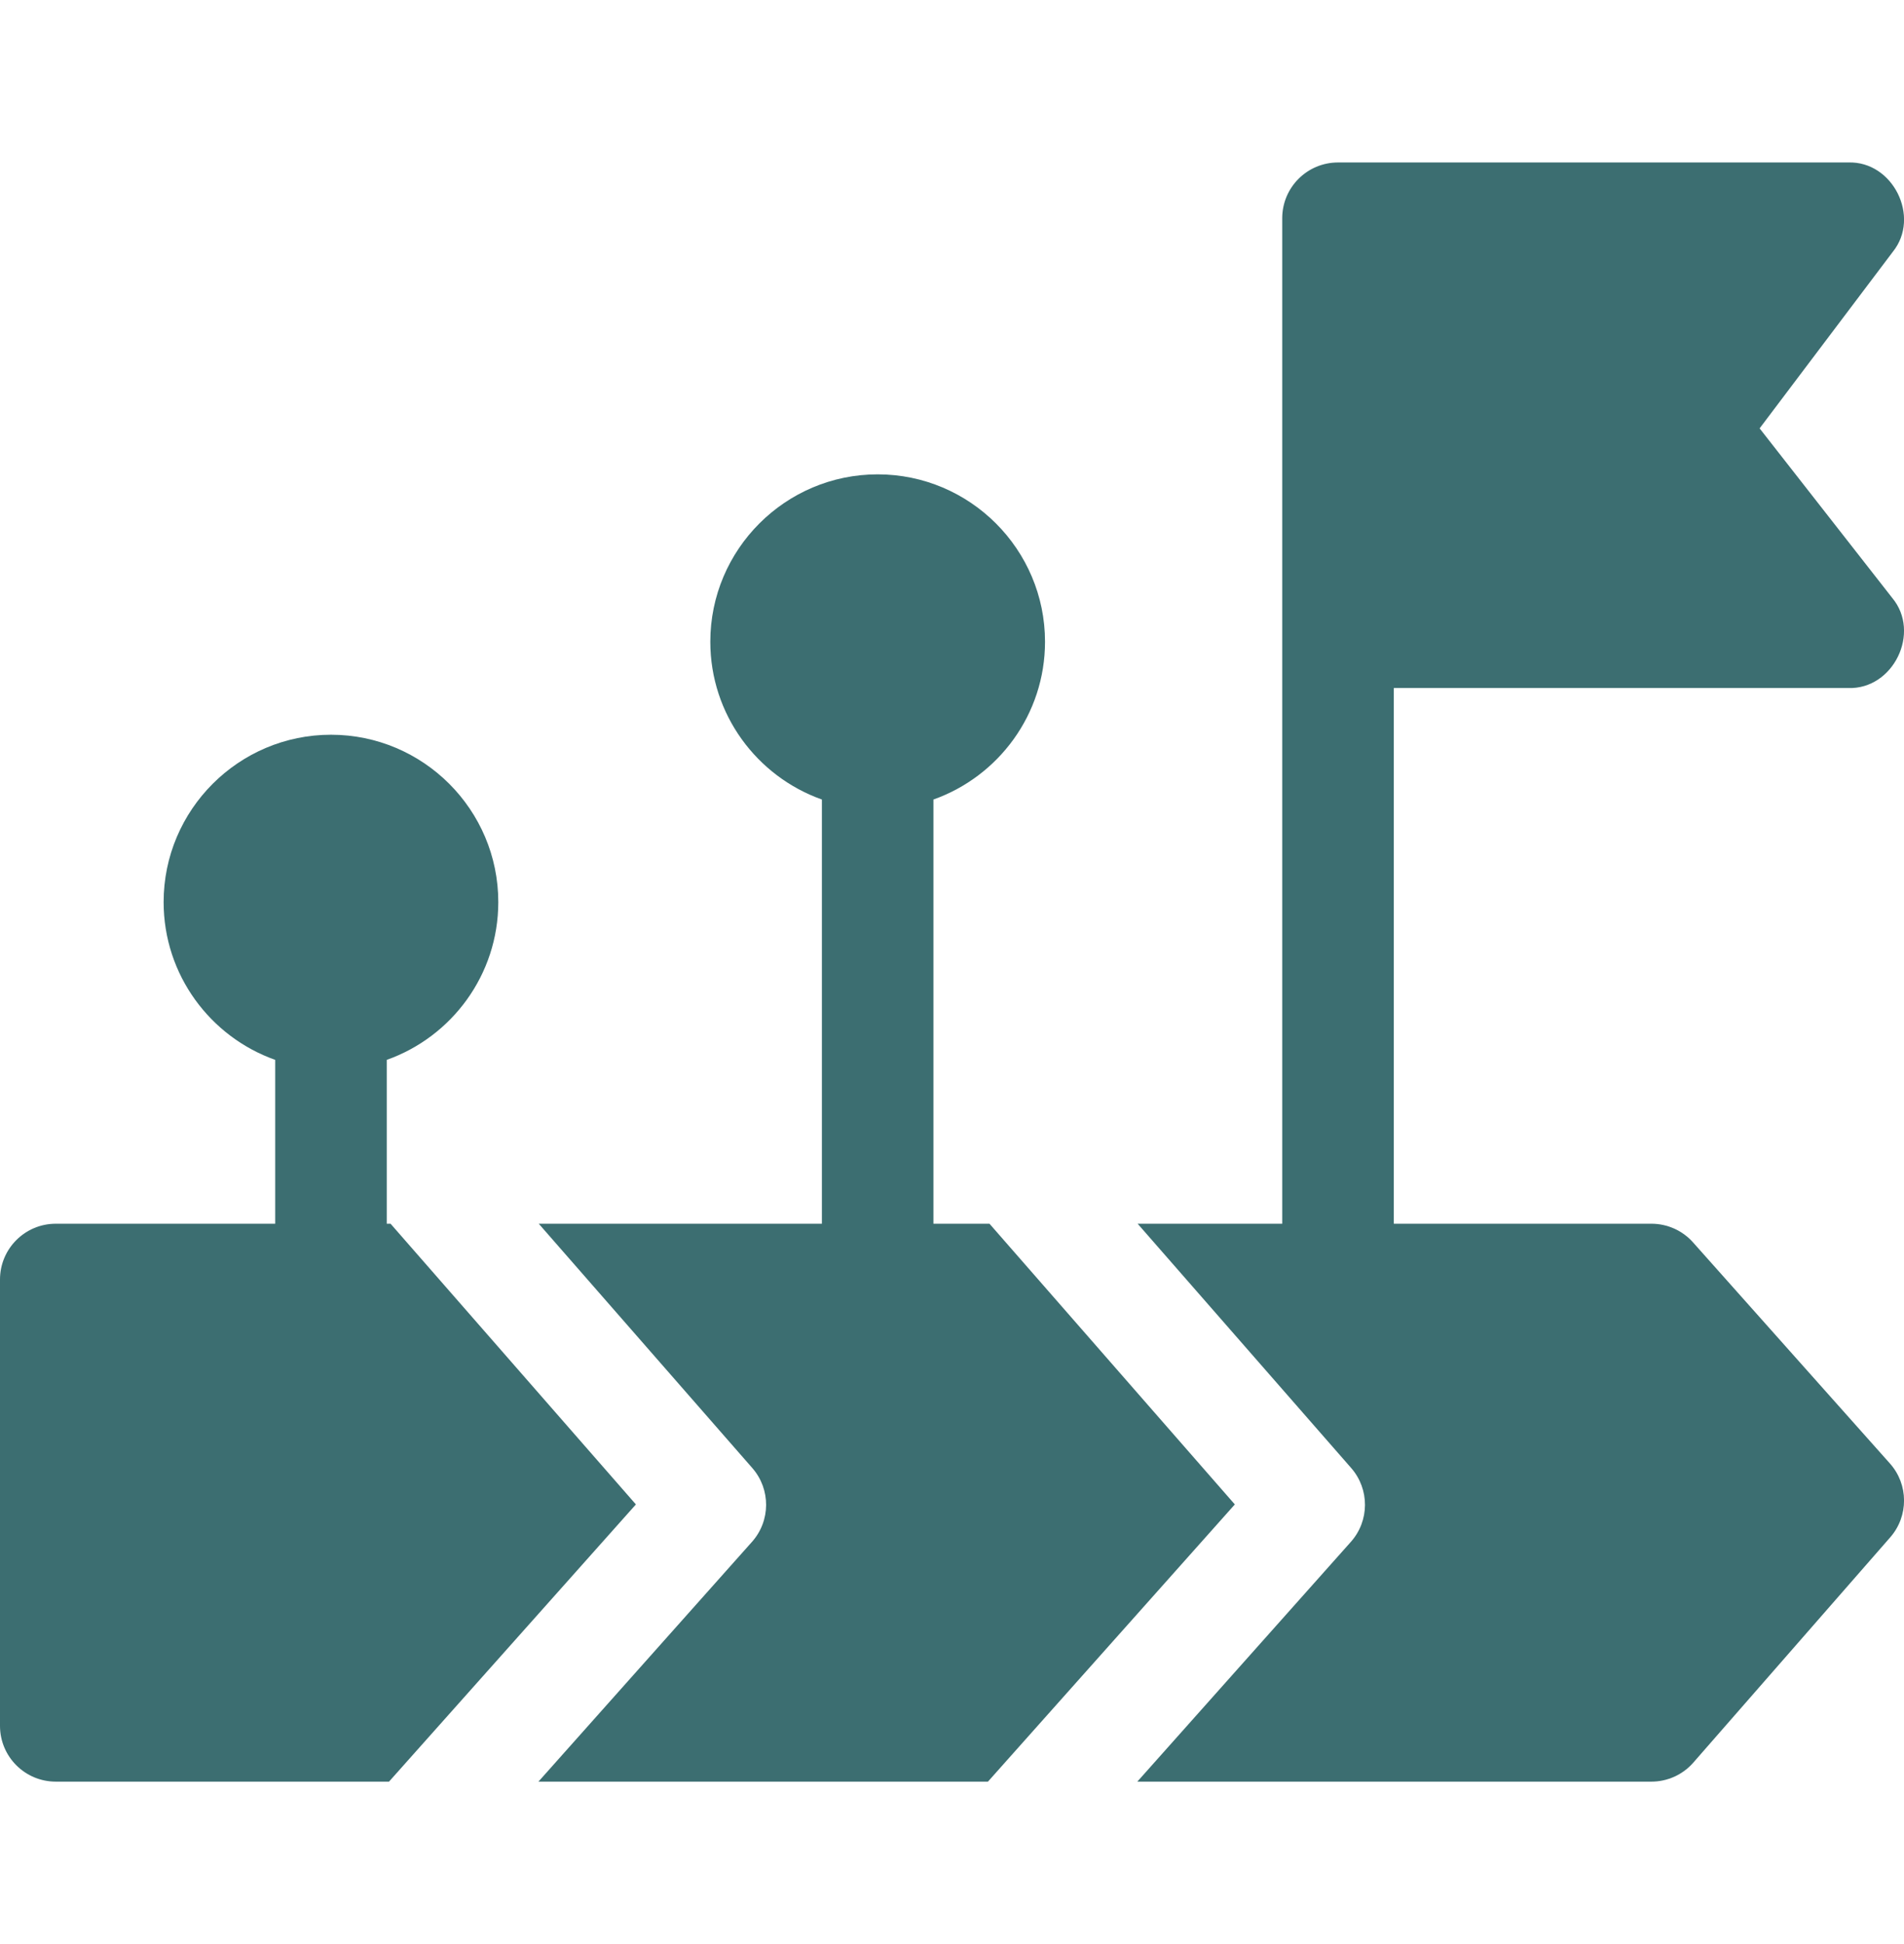 <svg width="48" height="49" viewBox="0 0 48 49" fill="none" xmlns="http://www.w3.org/2000/svg">
<g clip-path="url(#clip0_7714_20231)">
<path d="M9.846 30.844H9.75V26.714C11.387 26.134 12.562 24.571 12.562 22.737C12.562 20.411 10.67 18.519 8.344 18.519C6.018 18.519 4.125 20.411 4.125 22.737C4.125 24.571 5.301 26.134 6.938 26.714V30.844H1.406C0.63 30.844 0 31.474 0 32.25V43.5C0 44.277 0.63 44.906 1.406 44.906H9.807L16.031 37.919L9.846 30.844Z" fill="#3C6E71"/>
<path d="M24.945 30.844H23.532V20.152C25.169 19.571 26.345 18.009 26.345 16.175C26.345 13.849 24.452 11.956 22.126 11.956C19.8 11.956 17.907 13.849 17.907 16.175C17.907 18.009 19.083 19.571 20.72 20.152V30.844H13.582L18.966 37.002C19.433 37.536 19.429 38.334 18.957 38.863L13.574 44.906H24.906L31.13 37.919L24.945 30.844Z" fill="#3C6E71"/>
<path d="M47.645 36.887L42.682 31.315C42.416 31.015 42.033 30.844 41.632 30.844H35.138V17.342H46.595C47.732 17.379 48.432 15.941 47.702 15.069L44.36 10.797L47.717 6.348C48.425 5.471 47.72 4.058 46.595 4.095H33.732C32.954 4.095 32.325 4.724 32.325 5.501V30.844H28.68L34.064 37.002C34.53 37.536 34.527 38.333 34.055 38.863L28.672 44.906H41.632C42.038 44.906 42.423 44.731 42.69 44.425L47.653 38.748C48.12 38.214 48.117 37.416 47.645 36.887Z" fill="#3C6E71"/>
</g>
<defs>
<clipPath id="clip0_7714_20231">
<rect width="48" height="48" fill="white" transform="translate(0 0.5)"/>
</clipPath>
</defs>
</svg>
